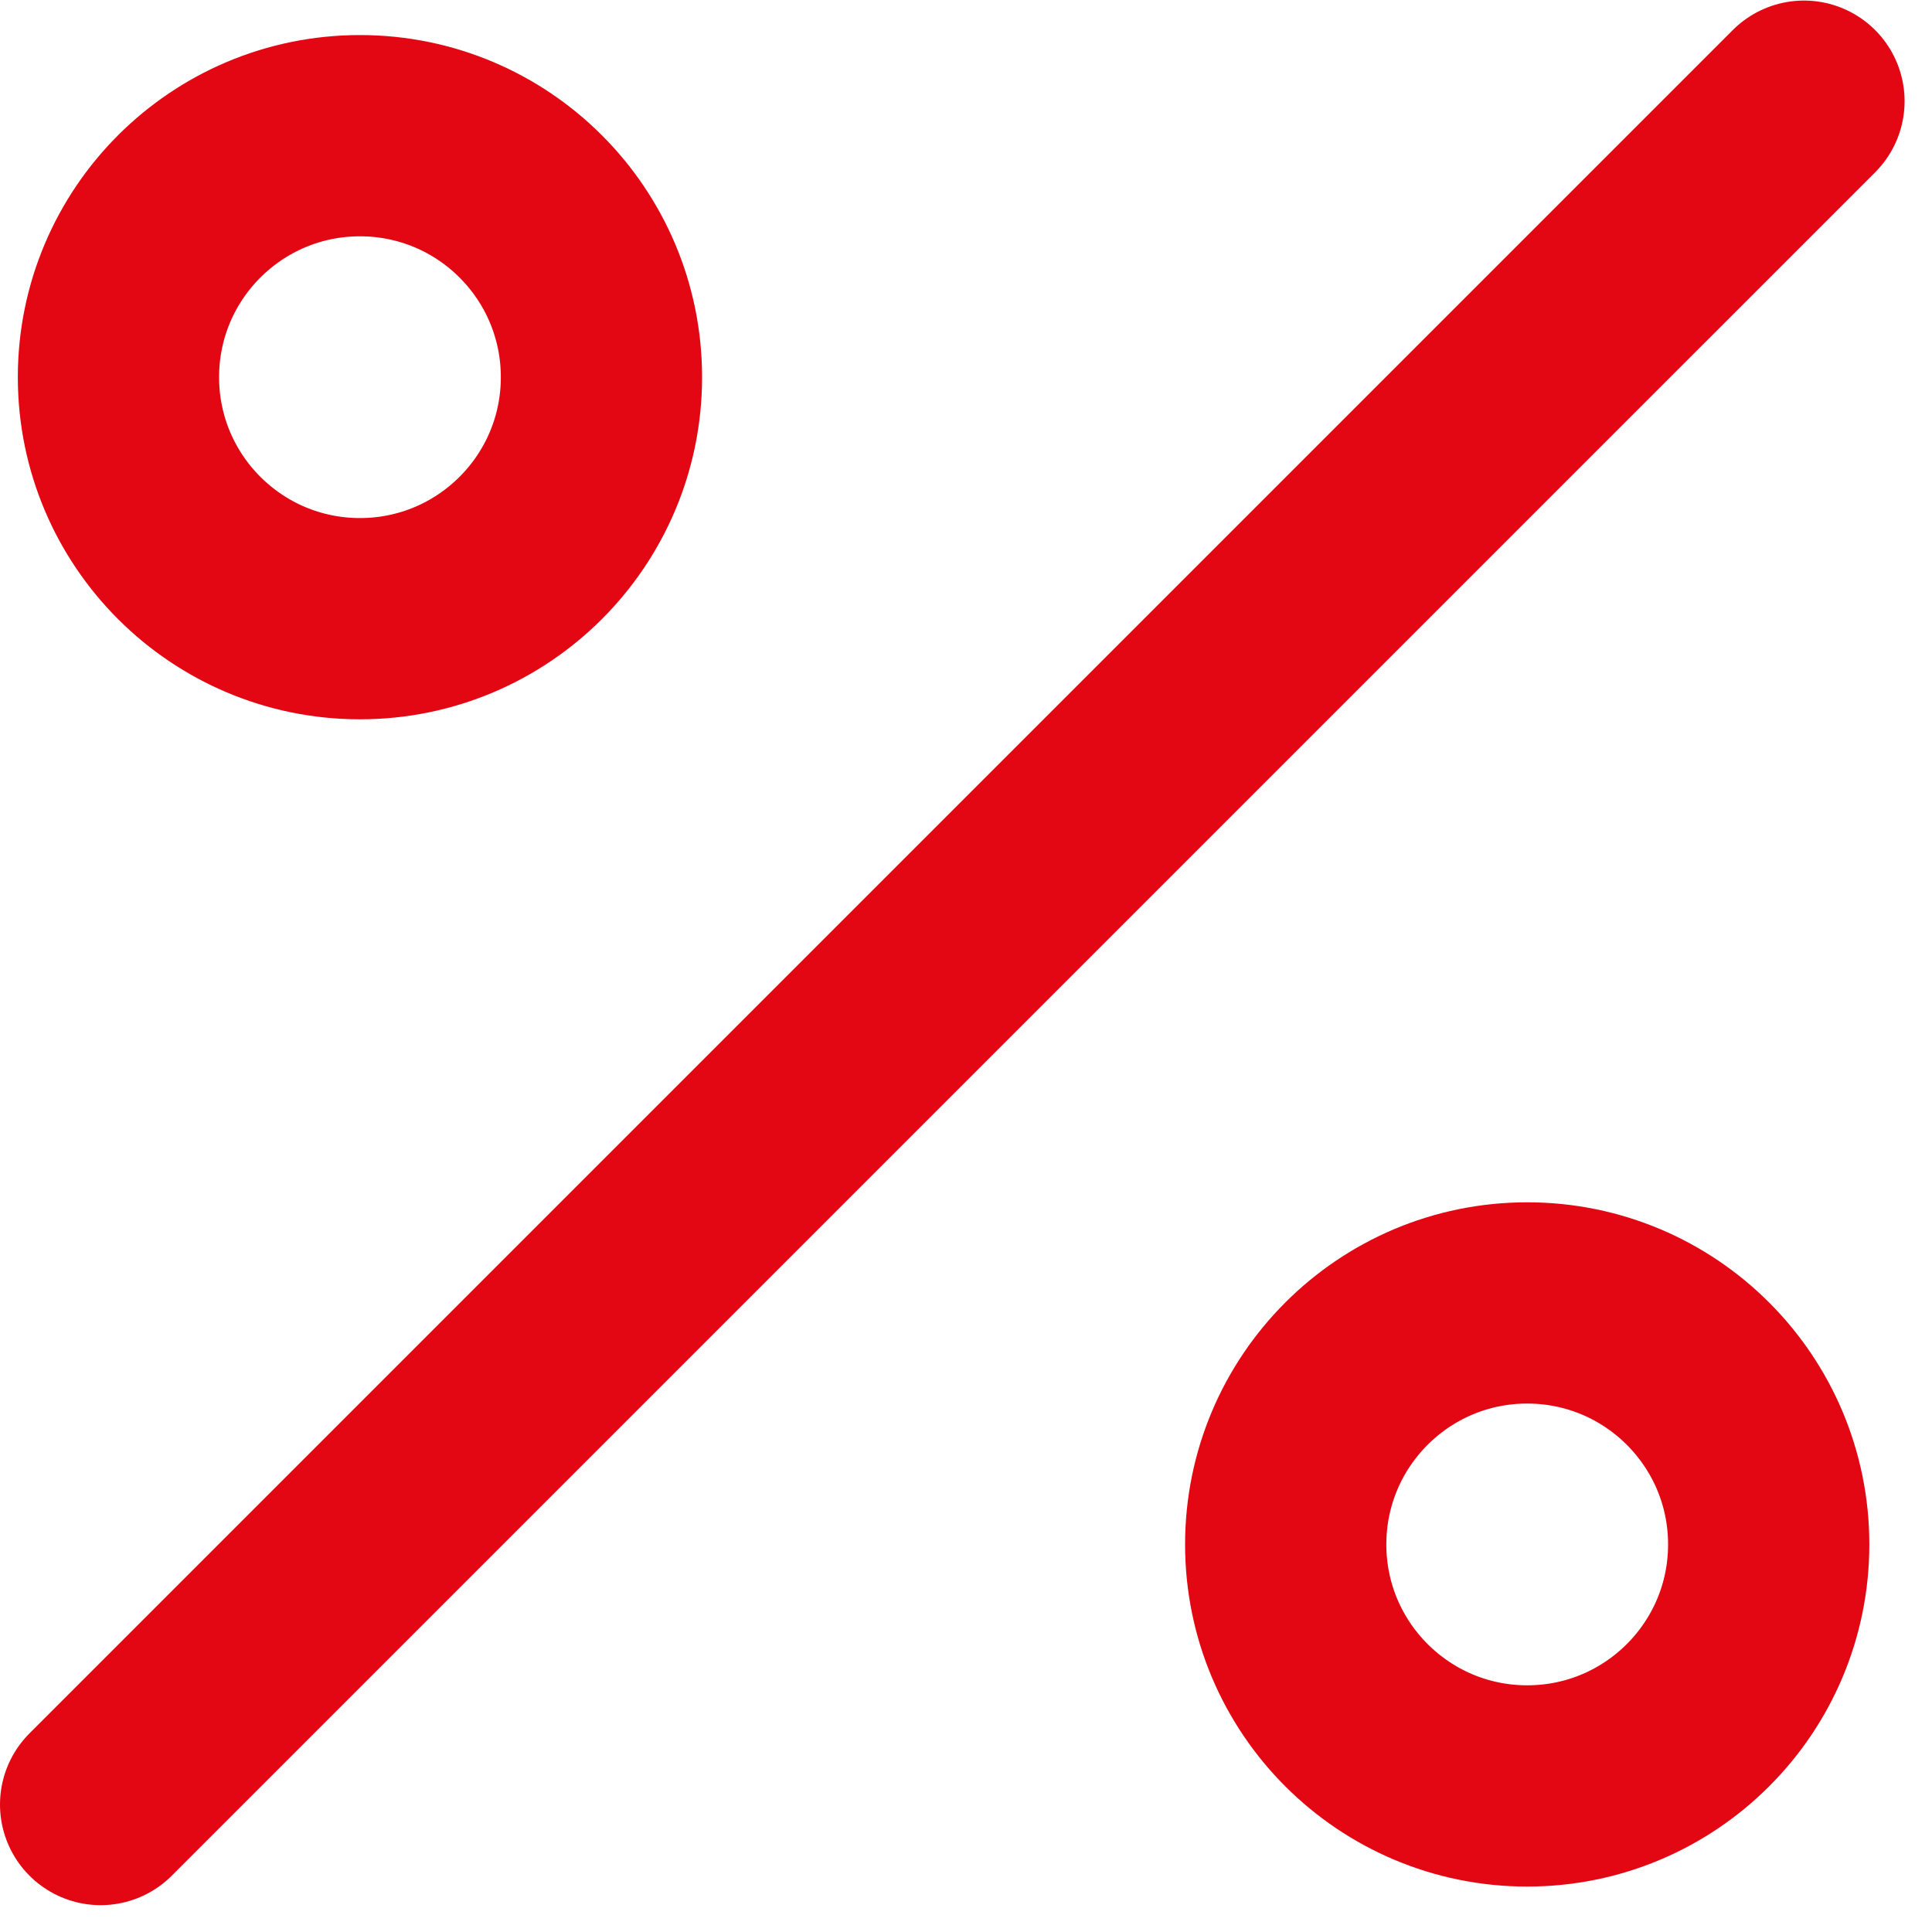 <svg width="48" height="48" viewBox="0 0 48 48" fill="none" xmlns="http://www.w3.org/2000/svg">
<path d="M2.5 44.833L44.819 2.514" stroke="#E30613" stroke-width="5" stroke-linecap="round" stroke-linejoin="round"/>
<path d="M37.943 44.371C41.257 44.371 43.943 41.685 43.943 38.371C43.943 35.057 41.257 32.371 37.943 32.371C34.63 32.371 31.943 35.057 31.943 38.371C31.943 41.685 34.63 44.371 37.943 44.371Z" stroke="#E30613" stroke-width="5"/>
<path d="M8.943 15.371C12.257 15.371 14.943 12.685 14.943 9.371C14.943 6.057 12.257 3.371 8.943 3.371C5.63 3.371 2.943 6.057 2.943 9.371C2.943 12.685 5.63 15.371 8.943 15.371Z" stroke="#E30613" stroke-width="5"/>
</svg>
